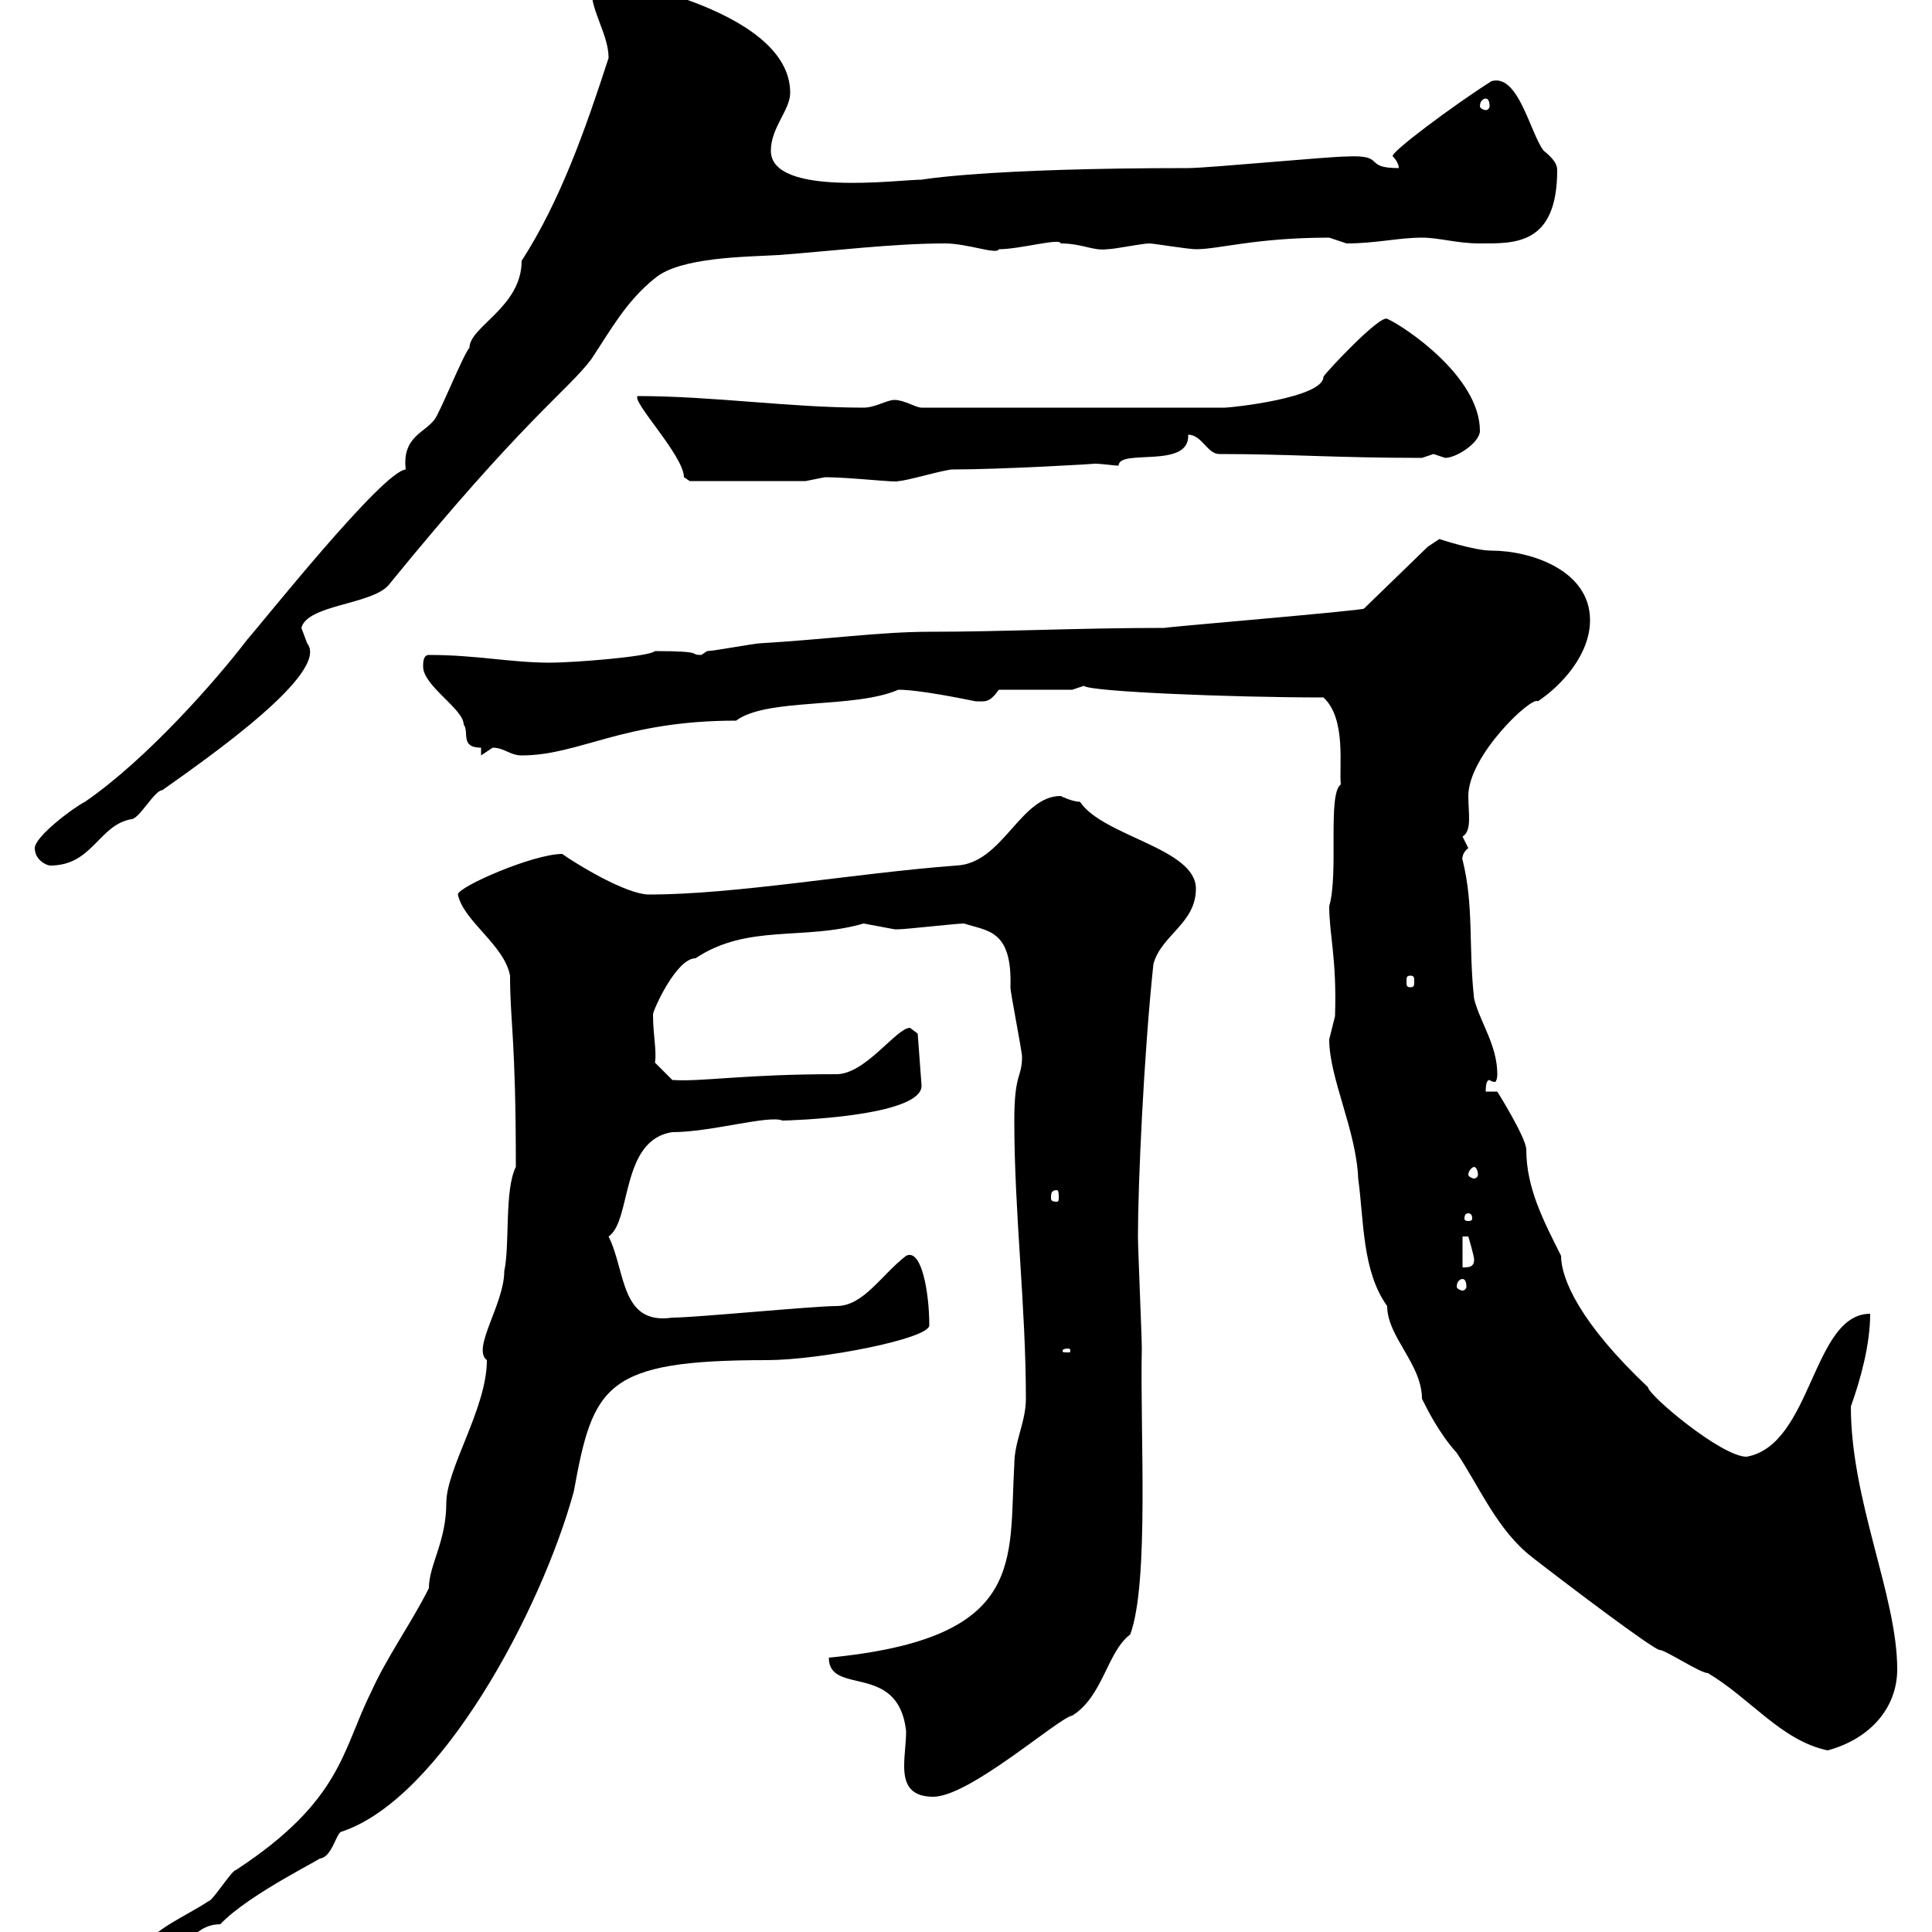 <svg xmlns="http://www.w3.org/2000/svg" xmlns:xlink="http://www.w3.org/1999/xlink" width="300" height="300"><path d="M21.60 303C21.60 304.20 23.40 304.20 23.40 304.20C28.80 304.20 29.40 298.80 34.20 298.80C38.70 294 51.30 288 49.50 288.60C51.60 288.60 52.20 284.40 53.10 284.40C68.40 279.30 84 250.20 89.10 231.60C92.10 215.10 93.90 211.20 119.10 211.20C127.20 211.20 144.30 207.90 144.30 205.80C144.30 200.70 143.10 193.80 140.70 195C136.80 198 134.10 202.80 129.90 202.80C126.30 202.80 108 204.60 104.40 204.60C96.30 205.80 97.20 197.40 94.50 192C98.10 189.60 96.30 177 104.40 175.80C110.40 175.80 119.40 173.10 121.50 174C122.40 174 143.10 173.40 143.10 168.60L142.50 160.50L141.30 159.60C139.20 159.60 134.40 166.80 129.90 166.80C115.20 166.80 109.20 168 104.40 167.70L101.70 165C102 163.20 101.40 160.80 101.40 157.50C101.40 156.90 105 148.80 108 148.80C116.10 143.40 124.80 146.10 134.10 143.40C134.10 143.40 138.90 144.30 138.90 144.30C139.50 144.30 139.50 144.30 139.50 144.30C140.70 144.30 148.50 143.40 149.70 143.40C153.30 144.60 157.20 144.30 156.90 153.30C156.90 154.20 158.70 163.20 158.70 164.10C158.70 167.40 157.50 166.50 157.50 174C157.50 188.40 159.30 202.80 159.30 217.20C159.30 220.80 157.50 223.80 157.50 227.40C156.60 242.40 159.60 254.40 128.70 257.40C128.70 263.40 139.50 258 140.70 268.80C140.70 270.60 140.40 272.40 140.40 274.20C140.40 276.60 141 279 144.90 279C150.60 279 164.40 266.70 166.50 266.40C171.30 263.40 171.90 256.50 175.50 253.80C178.50 245.70 177 222 177.30 209.40C177.30 207.60 176.70 193.80 176.70 192C176.70 183.90 177.60 163.80 179.10 149.70C180.30 145.20 185.70 143.40 185.70 138C185.70 131.70 171.30 129.90 167.70 124.50C166.50 124.50 164.70 123.60 164.70 123.60C158.40 123.60 155.70 134.10 148.50 134.40C132.60 135.60 114.30 138.90 100.80 138.90C97.20 138.90 89.40 134.10 87.30 132.60C82.80 132.60 71.10 137.70 71.10 138.90C72 143.10 78.30 146.70 79.20 151.50C79.20 158.70 80.10 161.10 80.10 181.20C78.30 184.80 79.20 193.20 78.30 197.40C78.30 202.50 73.20 209.40 75.60 211.20C75.60 218.70 69.30 228 69.30 233.40C69.30 239.40 66.60 243 66.60 246.60C63.90 252 60 257.40 57.60 262.80C53.10 271.80 53.10 279.60 36.60 290.40C36 290.40 33 295.20 32.40 295.20C28.80 297.60 24 299.40 21.60 303ZM206.40 161.40C206.40 167.40 210.60 175.50 210.90 183C211.80 189.60 211.50 197.40 215.40 202.80C215.40 207.60 220.80 211.80 220.80 217.20C221.70 219 223.50 222.60 226.20 225.60C229.80 231 232.50 237.60 237.90 241.80C243.30 246 256.80 256.20 257.70 256.20C258.60 256.20 264 259.80 265.20 259.80C271.80 263.70 276.60 270.30 283.80 271.80C290.40 270 294.60 265.20 294.60 259.20C294.60 247.80 287.40 233.10 287.40 218.40C288.90 214.20 290.40 208.80 290.40 204C281.40 204 281.40 224.40 271.20 226.20C267.30 226.20 255.90 216.60 255.90 215.40C245.40 205.50 242.40 198.60 242.40 195C239.70 189.60 237 184.50 237 178.50C237 176.70 232.50 169.50 232.50 169.50C232.50 169.50 231.60 169.50 230.70 169.50C230.70 168 231 167.70 231.30 167.70C231.30 167.70 231.60 168 232.20 168C232.20 168 232.50 167.70 232.50 166.80C232.50 162.30 229.80 158.70 228.90 155.10C228 147 228.90 140.70 227.10 133.50C227.10 133.80 226.80 132.60 228 131.70C228 131.70 227.10 129.90 227.10 129.90C228.60 129 228 126.30 228 123.60C228 117.30 237.90 108 238.80 108.90C242.40 106.50 246.90 101.70 246.90 96.30C246.90 88.50 237.60 85.50 231.60 85.50C228.90 85.50 223.50 83.70 223.50 83.70C223.50 83.70 221.70 84.90 221.70 84.90L211.80 94.50C211.80 94.80 179.40 97.50 180.90 97.50C167.40 97.50 156 98.10 144.30 98.10C136.80 98.10 128.10 99.30 117.90 99.90C117.30 99.90 110.70 101.10 109.80 101.10C109.80 101.10 108.90 101.70 108.90 101.70C106.80 101.70 109.80 101.10 101.70 101.10C100.80 102 88.80 102.90 85.50 102.90C79.20 102.90 74.10 101.70 66.60 101.70C65.70 101.70 65.70 102.90 65.70 103.50C65.70 106.50 72 110.10 72 112.50C72.90 113.70 71.40 116.10 74.70 116.10L74.70 117.30C74.70 117.30 76.50 116.10 76.50 116.10C78.30 116.10 79.20 117.30 81 117.30C90 117.30 96.60 111.90 114.30 111.90C119.10 108.30 132.60 110.10 139.50 107.10C142.80 107.10 150 108.60 151.50 108.90C153 108.90 153.60 109.20 155.10 107.10L166.50 107.10C166.50 107.10 168.30 106.50 168.30 106.50C169.20 107.40 191.10 108.30 205.50 108.30C209.10 111.60 207.90 119.10 208.20 121.80C206.10 123.30 207.90 135.60 206.40 140.70C206.40 145.20 207.60 148.80 207.30 157.80C207.30 157.80 206.40 161.40 206.40 161.40ZM165.90 209.40C166.20 209.40 166.20 209.70 166.20 209.70C166.20 210 166.20 210 165.90 210C165 210 165 210 165 209.70C165 209.70 165 209.40 165.90 209.40ZM227.10 198.60C227.40 198.60 227.70 198.90 227.70 199.80C227.70 200.10 227.40 200.40 227.10 200.40C226.80 200.40 226.20 200.10 226.20 199.80C226.20 198.90 226.80 198.60 227.10 198.60ZM227.10 192L228 192C228 192 228.90 195 228.90 195.60C228.90 196.80 228 196.80 227.10 196.80ZM228 188.40C228.60 188.40 228.60 189 228.60 189.30C228.60 189.30 228.60 189.60 228 189.60C227.40 189.60 227.40 189.30 227.40 189.30C227.40 189 227.40 188.40 228 188.40ZM164.10 184.80C164.40 184.80 164.40 185.40 164.40 186C164.40 186.30 164.40 186.60 164.10 186.60C163.20 186.60 163.20 186.30 163.20 186C163.20 185.40 163.20 184.80 164.10 184.80ZM228.90 181.20C229.20 181.20 229.50 181.80 229.50 182.40C229.50 182.70 229.20 183 228.90 183C228.60 183 228 182.70 228 182.40C228 181.80 228.60 181.20 228.90 181.20ZM219 151.50C219.60 151.50 219.60 151.80 219.60 152.40C219.60 153 219.60 153.30 219 153.30C218.40 153.30 218.40 153 218.40 152.40C218.40 151.80 218.40 151.50 219 151.50ZM5.40 131.70C5.40 133.50 7.20 134.40 7.80 134.40C14.40 134.40 15.30 128.10 20.40 127.20C21.60 127.20 24 122.70 25.20 122.70C32.40 117.60 51.30 104.40 47.70 99.90C47.70 99.90 46.80 97.50 46.80 97.50C47.70 93.90 57.60 93.90 60.30 90.90C81.30 65.10 88.20 60.60 91.80 55.80C94.80 51.30 97.20 46.80 101.70 43.20C105.60 39.90 115.80 39.90 120.90 39.60C129 39 138.60 37.80 146.70 37.80C150.30 37.80 154.80 39.60 155.10 38.70C158.40 38.70 164.70 36.90 164.70 37.80C168 37.80 169.80 39 171.90 38.70C173.10 38.70 177.30 37.80 178.50 37.80C179.10 37.80 184.50 38.70 185.70 38.70C189.30 38.70 195 36.90 206.40 36.90C206.40 36.90 209.10 37.80 209.10 37.80C213.60 37.80 217.20 36.90 220.80 36.90C223.50 36.90 226.20 37.80 229.80 37.80C235.20 37.80 241.80 38.10 241.80 26.40C241.80 25.50 241.20 24.60 239.70 23.40C237.60 20.70 235.80 11.40 231.60 12.60C225.90 16.20 215.40 24 216.30 24.30C216.30 24.30 217.20 25.20 217.20 26.10C211.50 26.10 215.40 24 209.10 24.30C206.40 24.30 187.50 26.10 184.50 26.10C153 26.10 143.10 27.90 143.10 27.90C139.50 27.90 119.70 30.60 119.70 23.40C119.70 19.80 122.70 17.10 122.70 14.40C122.70 0.90 92.40-3.60 93.60-3.60C92.70-3.60 91.80-3.60 91.80-1.80C91.80 1.80 94.50 5.40 94.50 9C90.90 20.10 87 31.20 81 40.50C81 47.70 72.90 50.70 72.90 54C72 54.90 68.40 63.90 67.50 65.10C66 67.20 62.40 67.80 63 72.90C59.40 73.20 40.80 96.60 38.40 99.30C33.60 105.60 22.80 117.90 13.20 124.50C11.40 125.40 5.40 129.90 5.40 131.70ZM99 61.50C98.10 62.40 106.20 70.80 106.20 74.10C106.20 74.10 107.10 74.70 107.10 74.70L125.10 74.70C125.10 74.70 128.10 74.10 128.10 74.10C132 74.10 139.50 75 139.50 74.70C140.70 74.70 146.70 72.90 147.90 72.90C155.40 72.90 171 72 169.80 72C171.30 72 172.80 72.30 173.70 72.30C173.70 69.60 184.80 72.90 184.50 67.50C186.60 67.50 187.50 70.50 189.30 70.50C200.40 70.50 207.30 71.10 220.80 71.10C220.80 71.10 222.60 70.50 222.60 70.50C222.60 70.50 224.40 71.10 224.40 71.10C226.20 71.10 229.80 68.70 229.80 66.90C229.80 58.50 218.10 50.70 215.40 49.50C214.20 48.90 205.80 57.90 205.50 58.50C205.50 61.80 191.10 63.30 190.20 63.30L143.10 63.30C142.20 63.30 140.40 62.10 138.90 62.10C137.70 62.10 135.90 63.30 134.10 63.30C122.70 63.30 110.70 61.50 99 61.50ZM230.70 15.30C231 15.30 231.30 15.60 231.30 16.50C231.30 16.80 231 17.10 230.70 17.10C230.40 17.10 229.80 16.80 229.80 16.50C229.80 15.60 230.40 15.30 230.70 15.30Z"/></svg>
